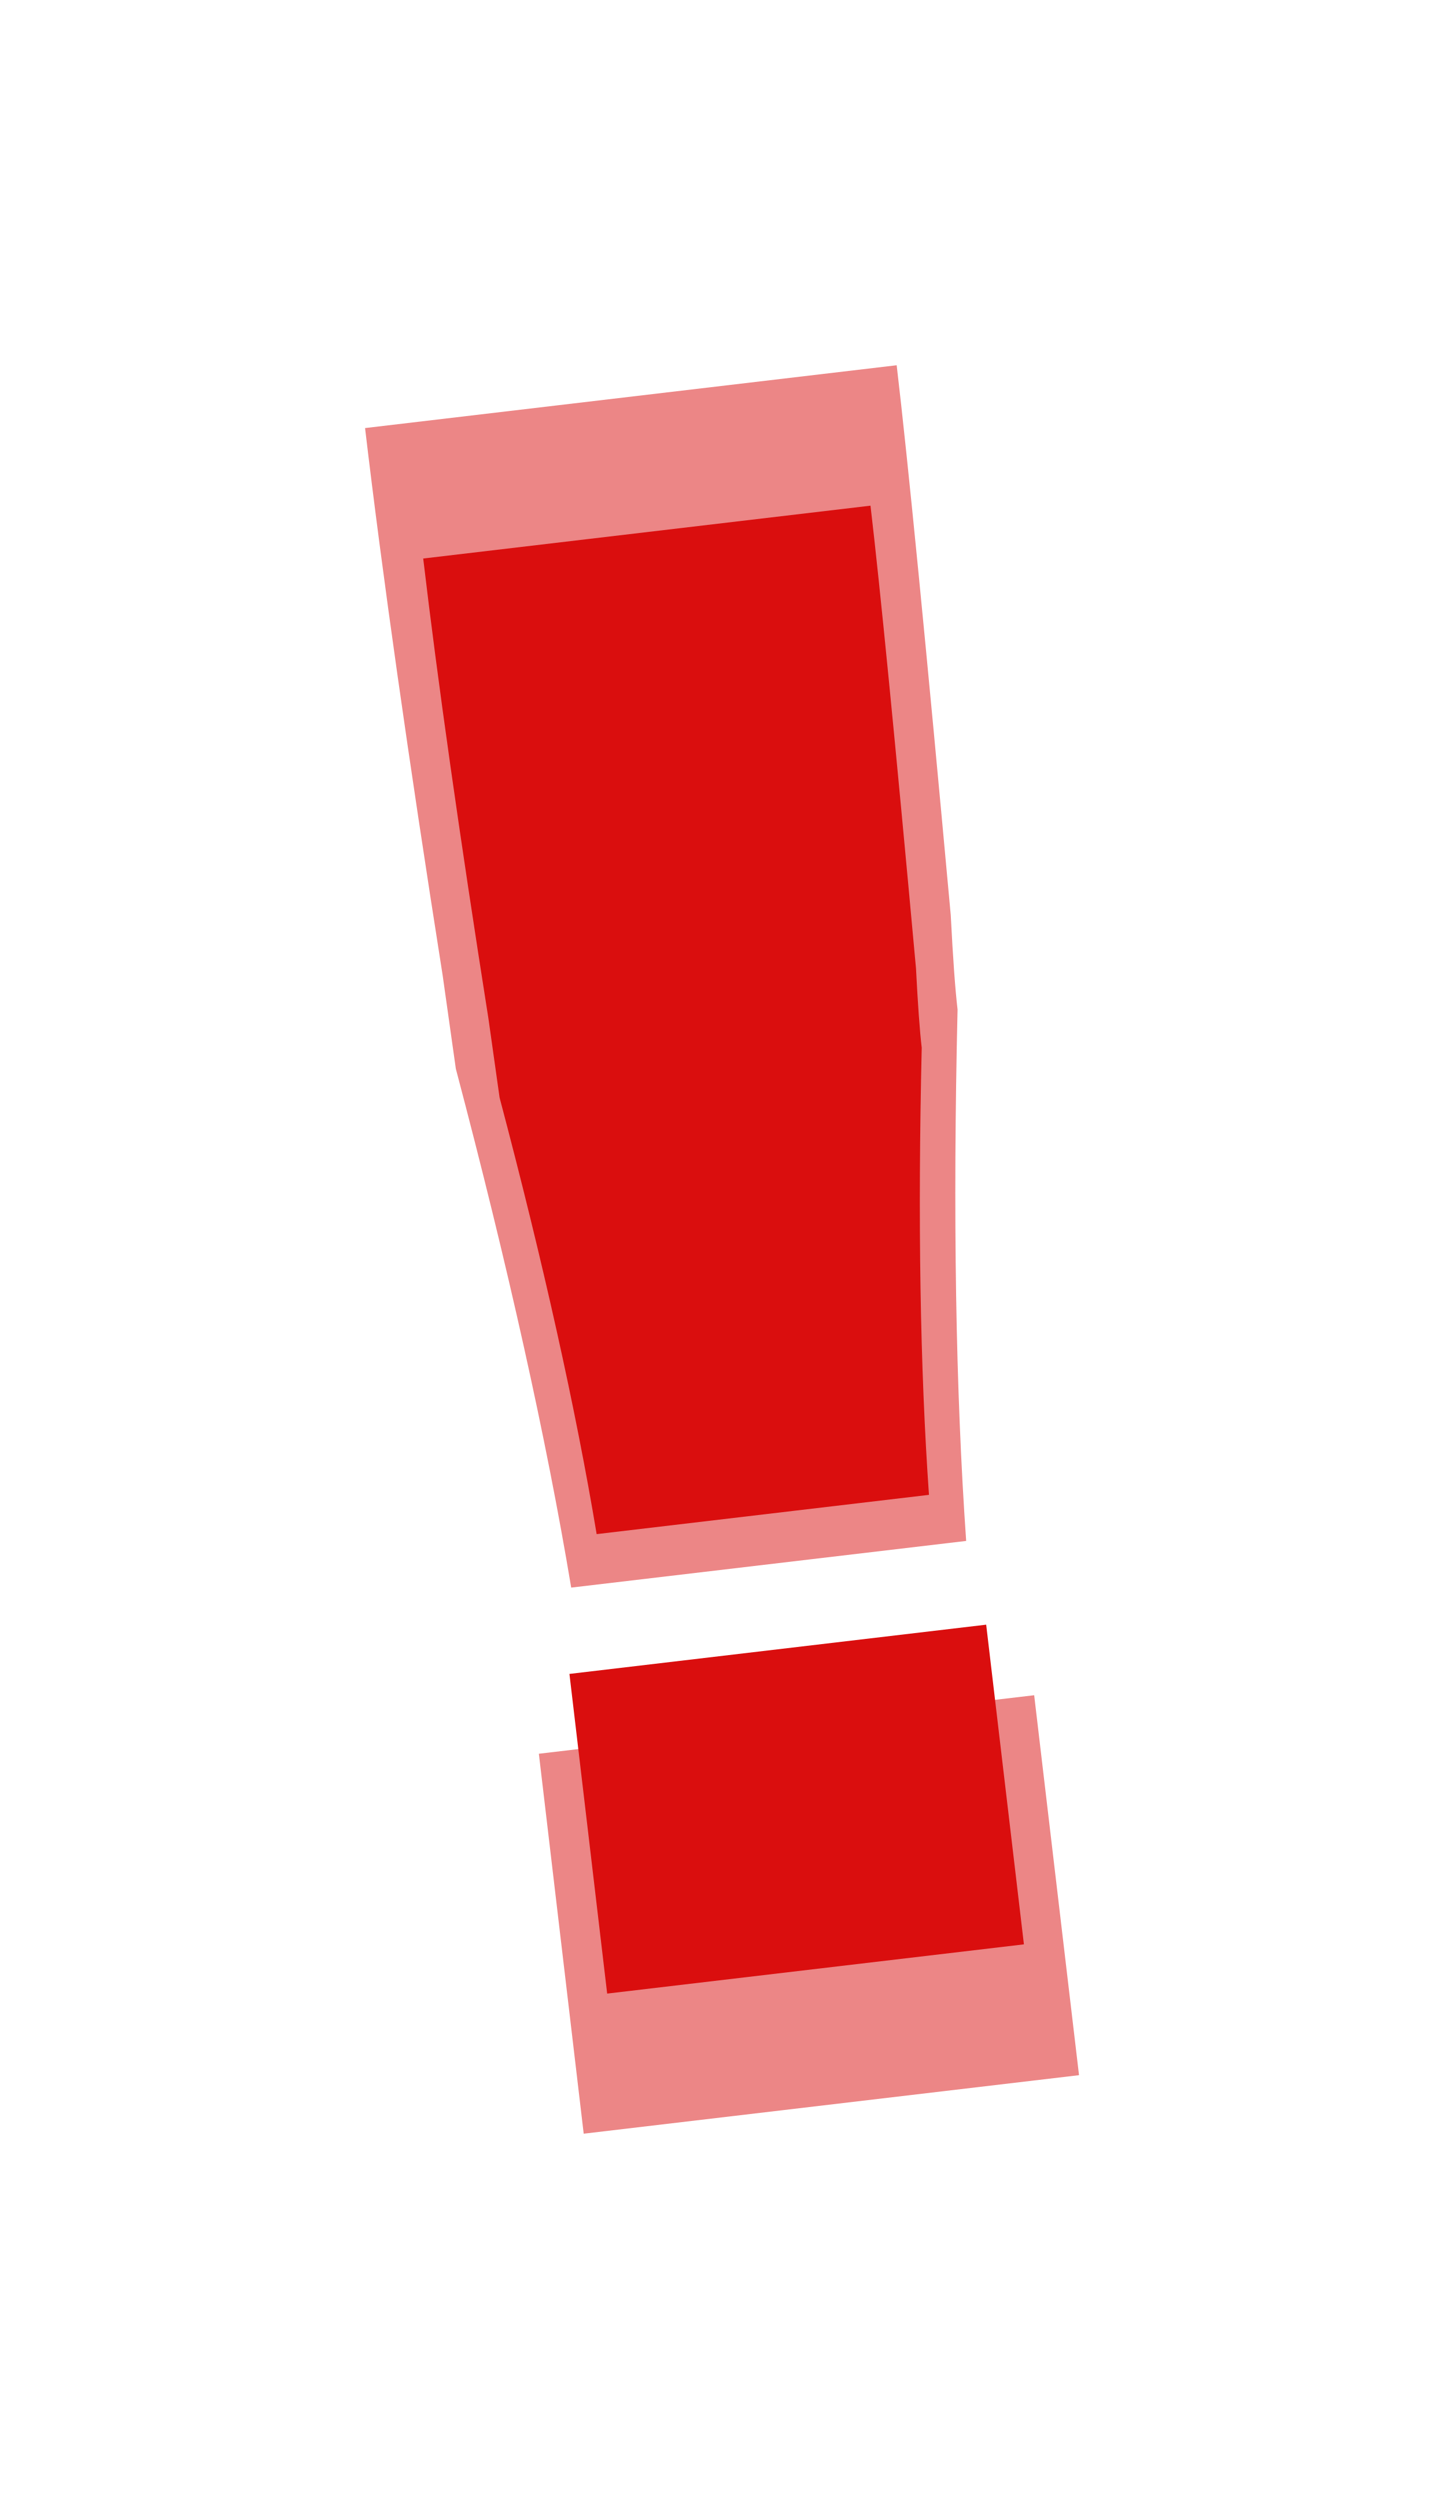 <?xml version="1.0" encoding="UTF-8"?> <svg xmlns="http://www.w3.org/2000/svg" width="305" height="527" viewBox="0 0 305 527" fill="none"> <g opacity="0.5" filter="url(#filter0_f_856_315)"> <path d="M189.132 77C191.505 97.1 195.308 135.739 200.538 192.916C201.001 201.987 201.48 208.623 201.976 212.823C200.967 255.832 201.572 293.175 203.791 324.853L120.481 334.692C115.259 303.369 107.149 266.912 96.149 225.321L93.36 205.574C86.103 159.586 80.649 121.143 77 90.243L189.132 77ZM227.594 437.48L123.118 449.818L113.659 369.718L218.135 357.38L227.594 437.48Z" fill="#DA0E0E"></path> </g> <path d="M183.61 106.603C185.607 123.515 188.806 156.025 193.207 204.132C193.596 211.764 193.999 217.347 194.417 220.881C193.568 257.068 194.077 288.487 195.944 315.14L125.849 323.418C121.456 297.064 114.632 266.39 105.377 231.396L103.031 214.782C96.924 176.089 92.336 143.744 89.266 117.745L183.61 106.603ZM215.972 409.901L128.068 420.282L120.109 352.888L208.012 342.507L215.972 409.901Z" fill="#DA0E0E"></path> <defs> <filter id="filter0_f_856_315" x="0" y="0" width="304.594" height="526.818" filterUnits="userSpaceOnUse" color-interpolation-filters="sRGB"> <feFlood flood-opacity="0" result="BackgroundImageFix"></feFlood> <feBlend mode="normal" in="SourceGraphic" in2="BackgroundImageFix" result="shape"></feBlend> <feGaussianBlur stdDeviation="38.5" result="effect1_foregroundBlur_856_315"></feGaussianBlur> </filter> </defs> </svg> 